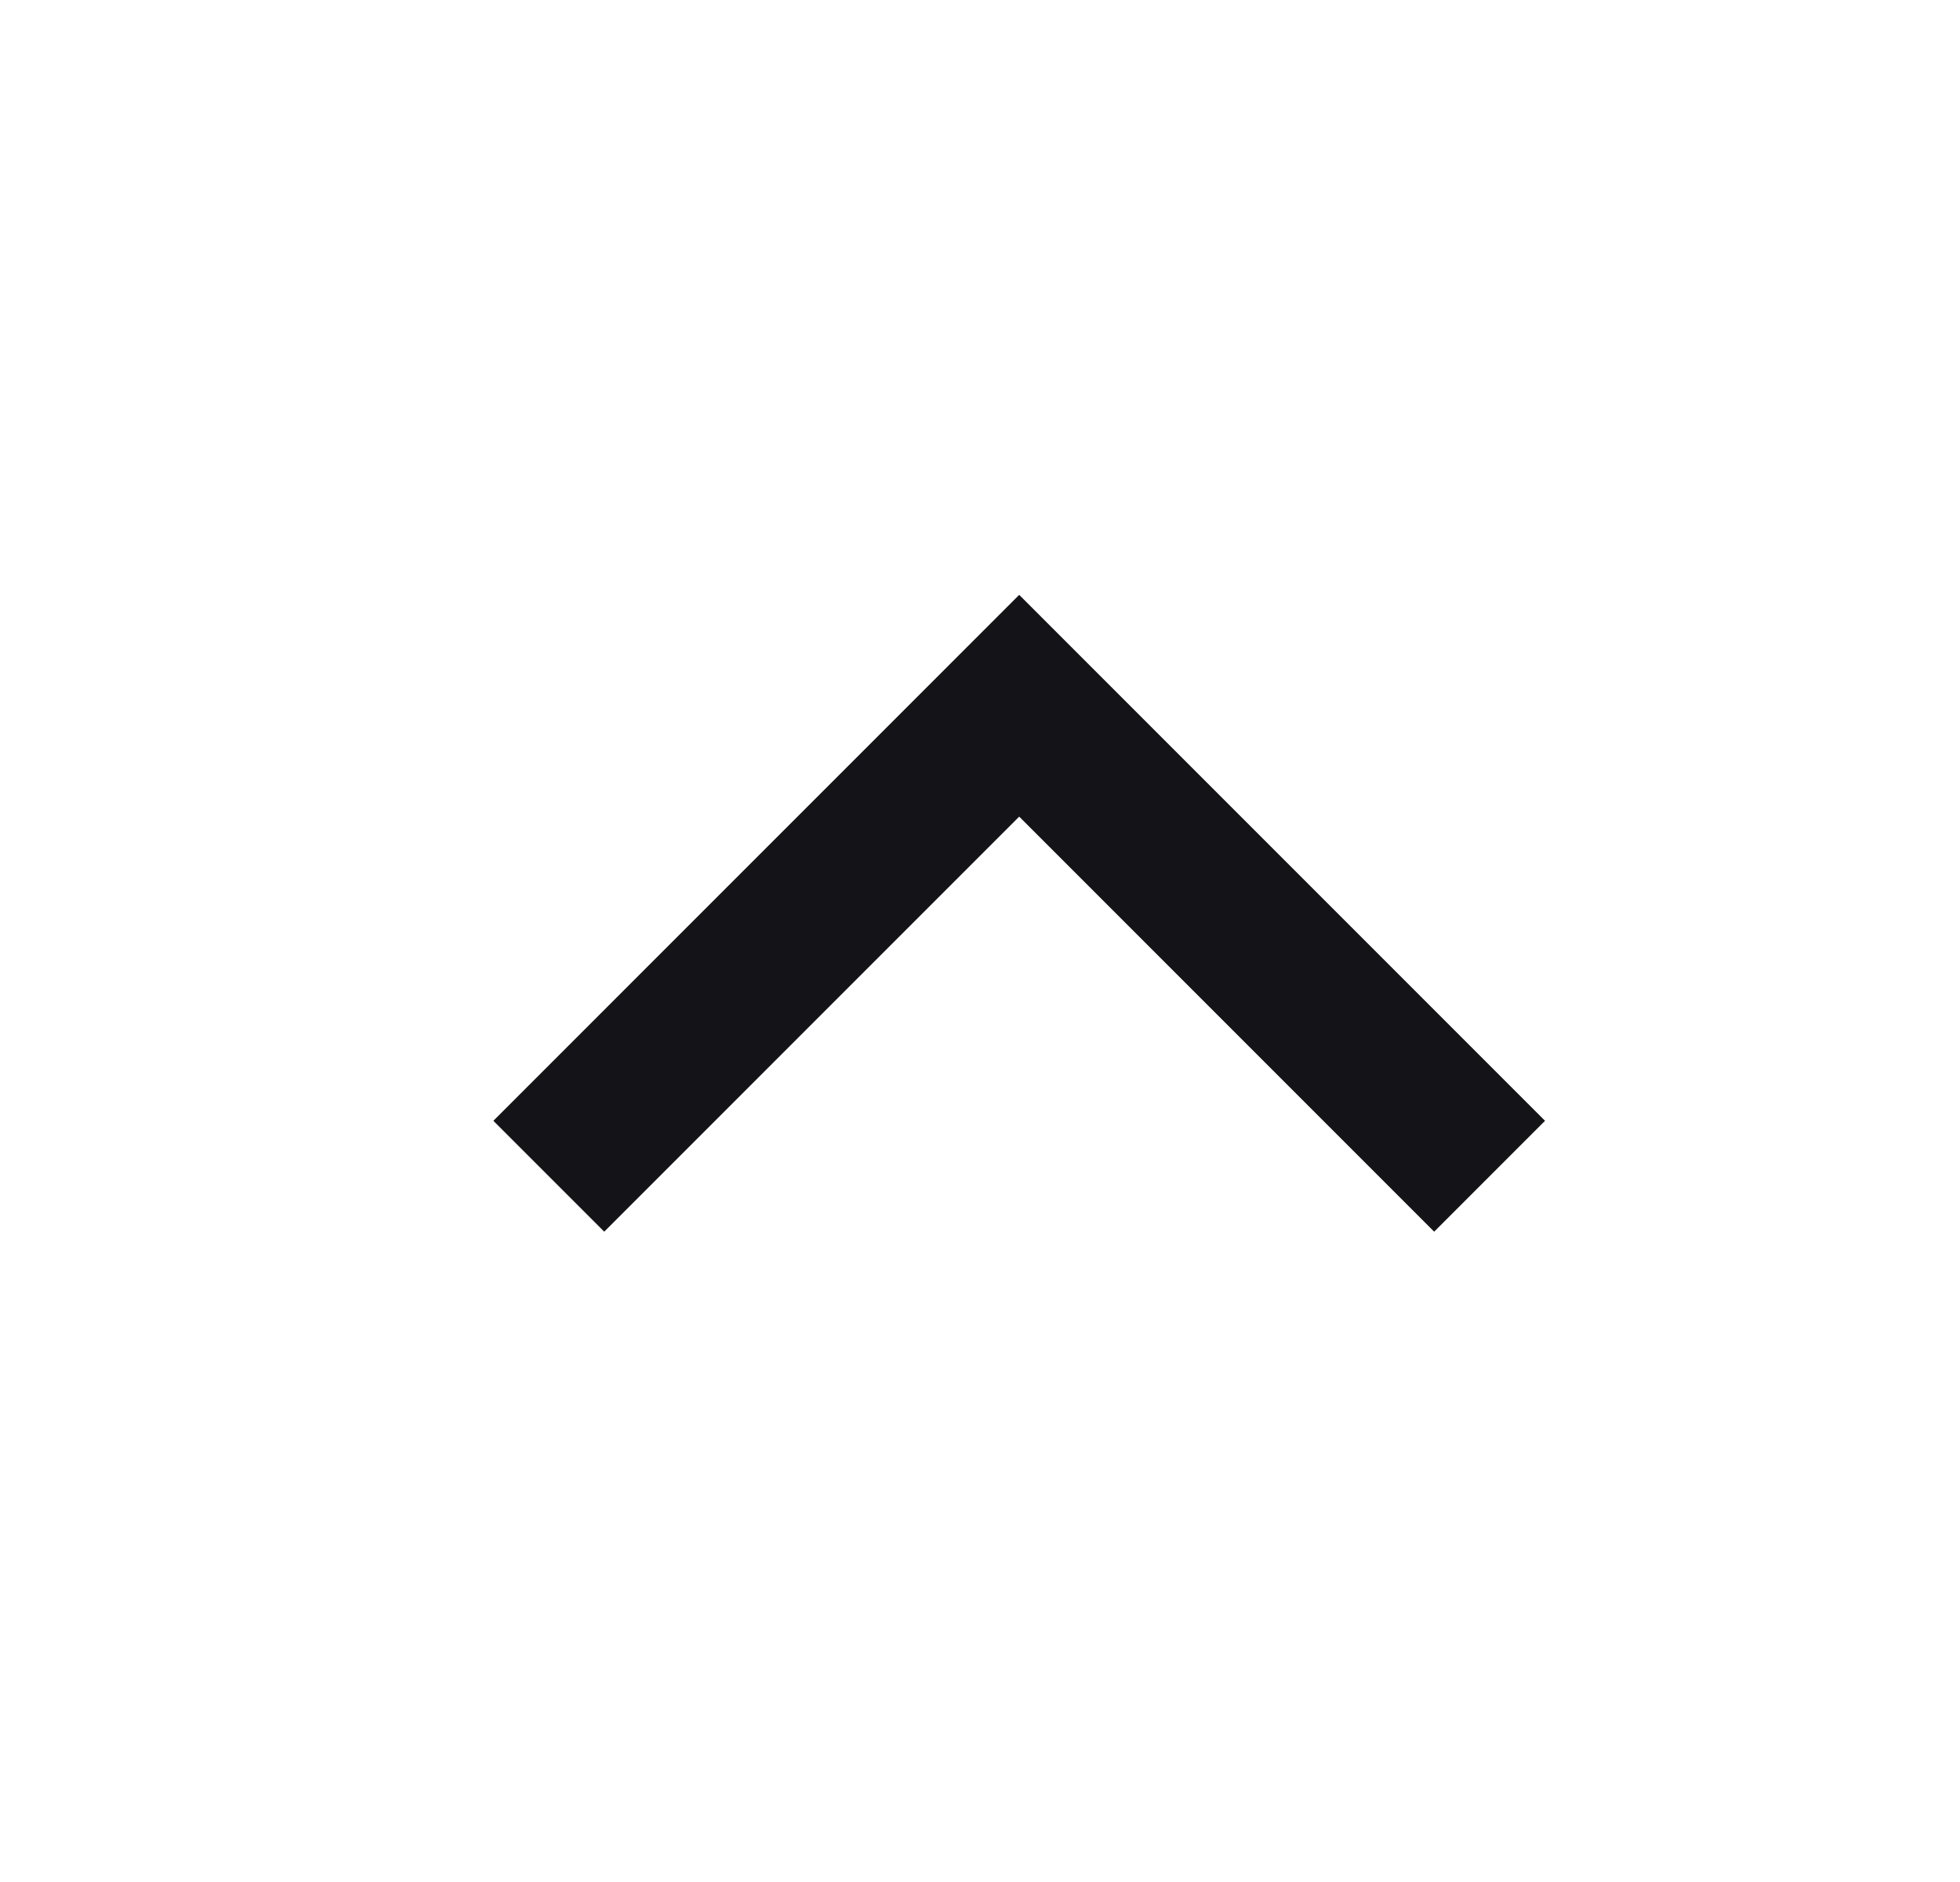 <svg width="25" height="24" viewBox="0 0 25 24" fill="none" xmlns="http://www.w3.org/2000/svg">
<path fill-rule="evenodd" clip-rule="evenodd" d="M13 7.586L19.707 14.293L18.293 15.707L13 10.414L7.707 15.707L6.293 14.293L13 7.586Z" fill="#141418"/>
</svg>
